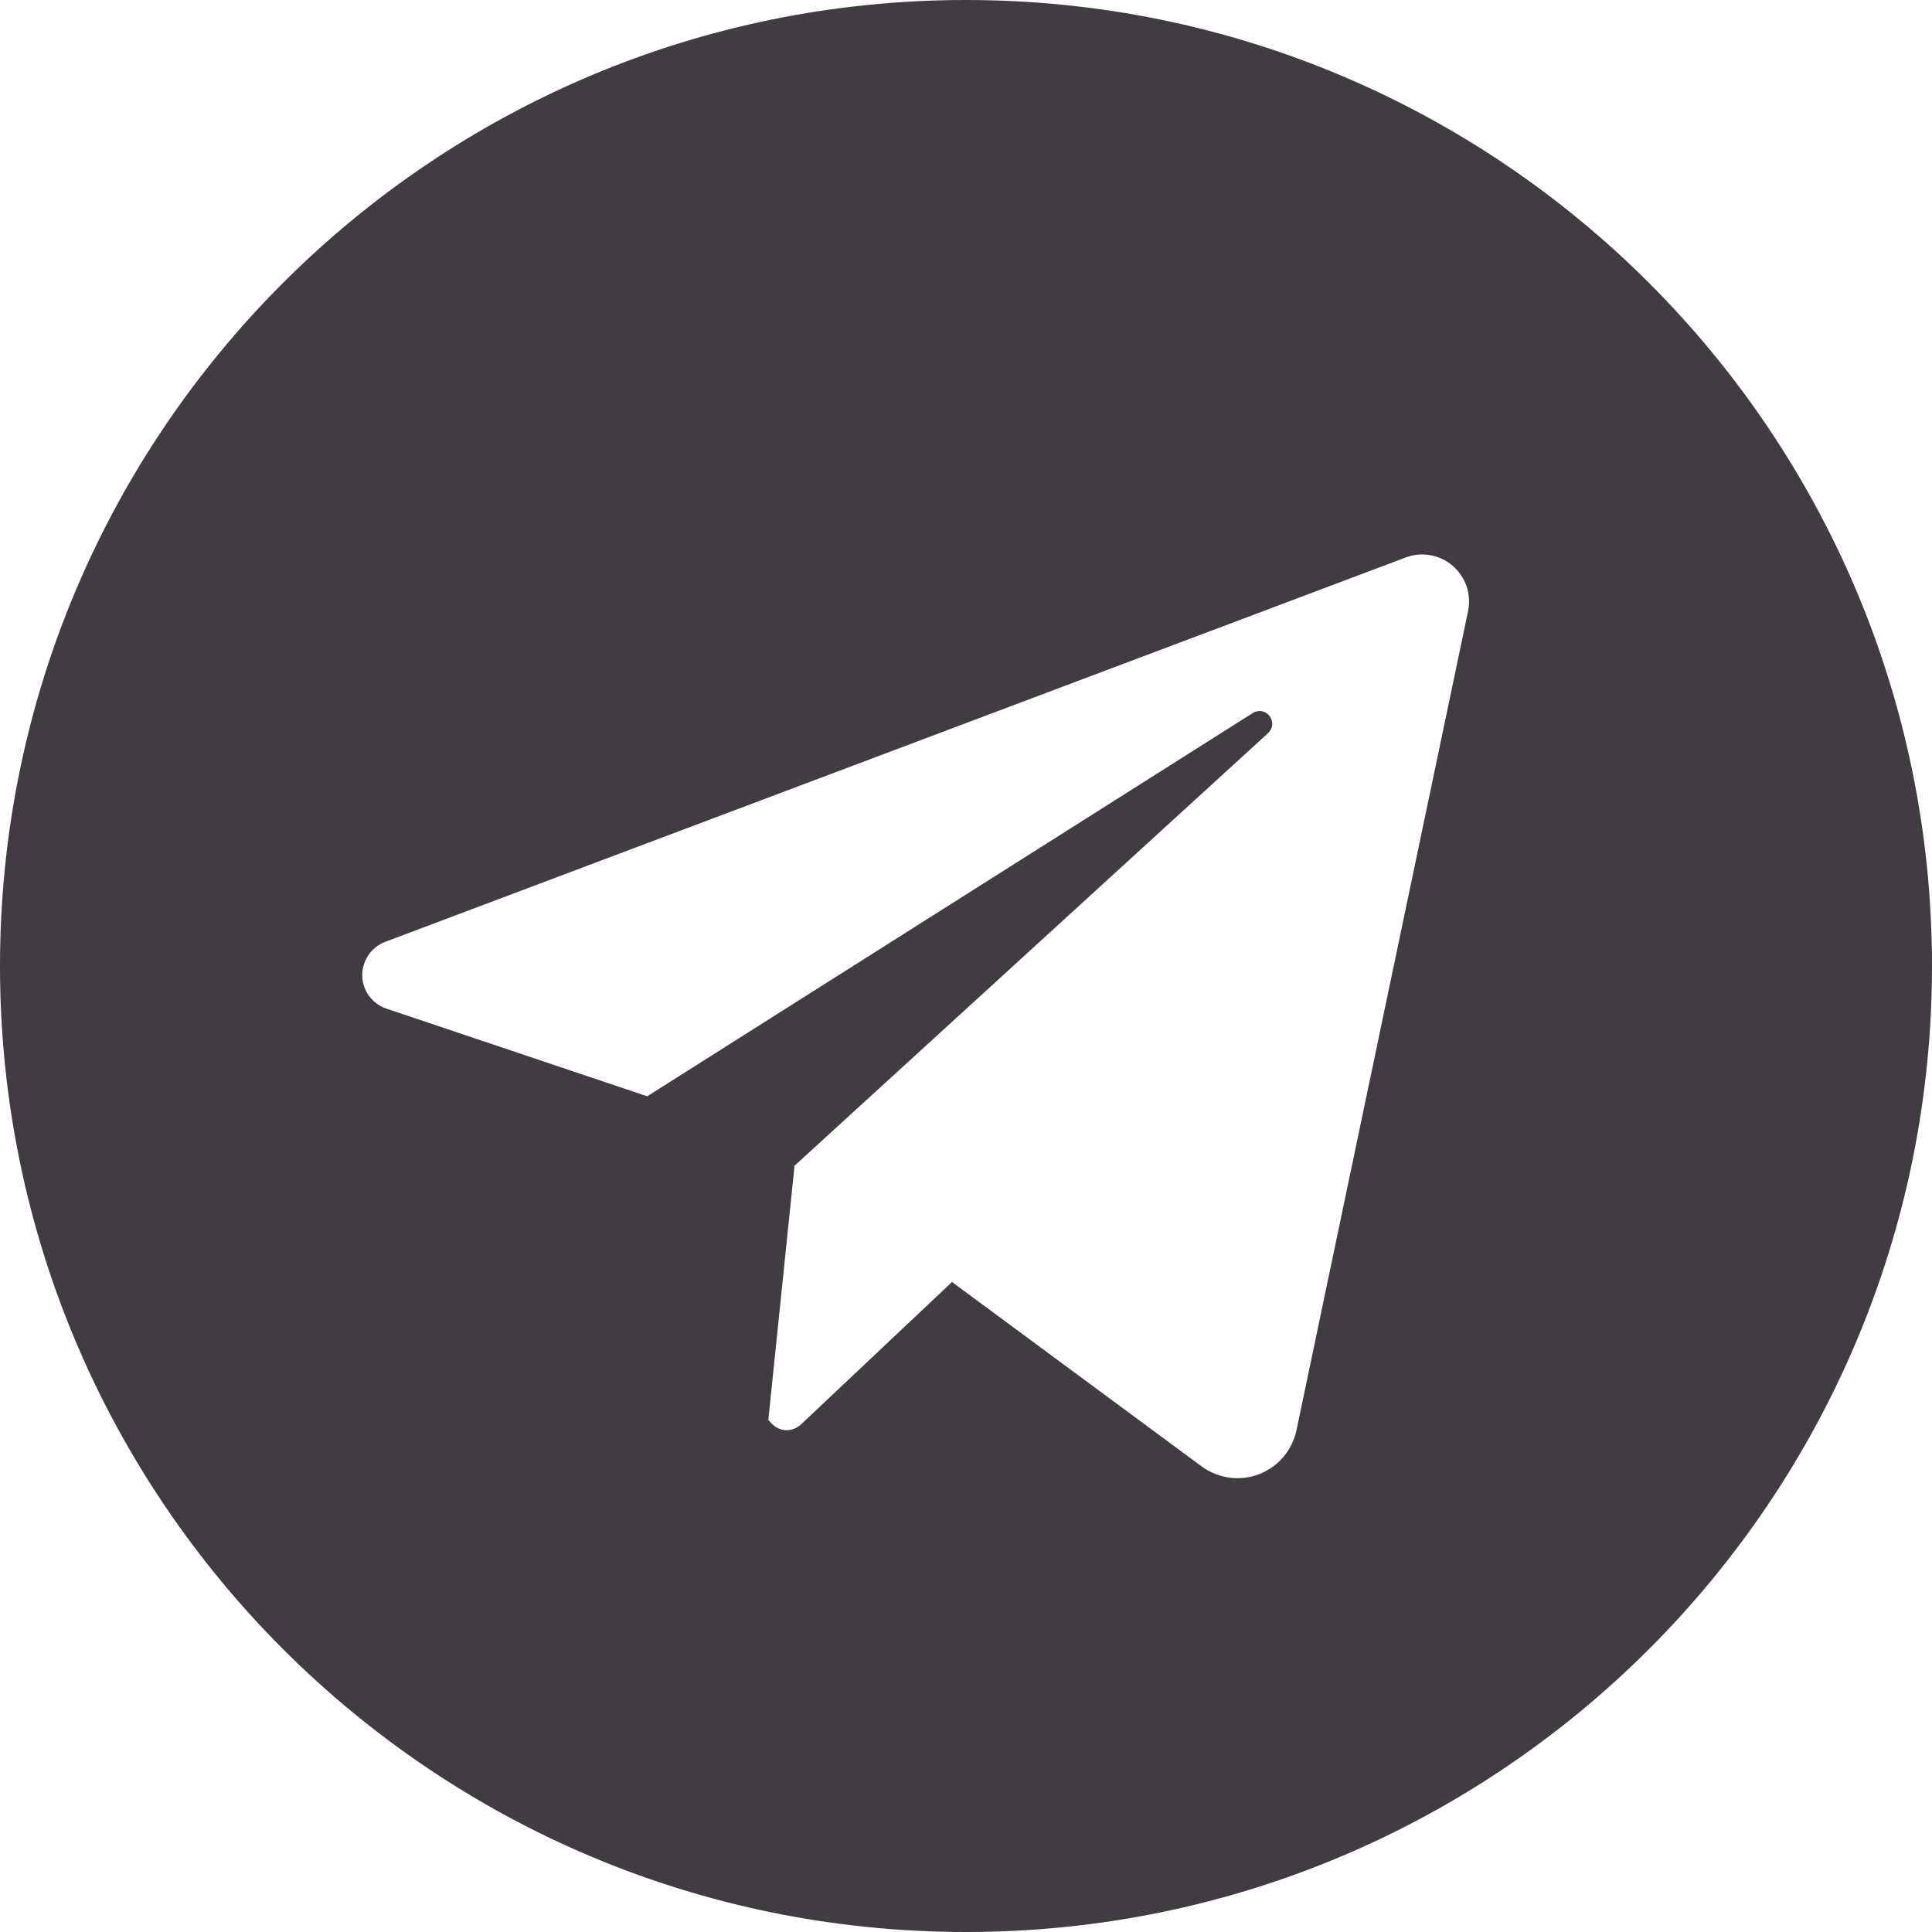 <?xml version="1.0" encoding="UTF-8"?> <svg xmlns="http://www.w3.org/2000/svg" width="16" height="16" viewBox="0 0 16 16" fill="none"> <g clip-path="url(#clip0_301_1678)"> <path d="M8 0C3.582 0 0 3.582 0 8C0 12.418 3.582 16 8 16C12.418 16 16 12.418 16 8C16 3.582 12.418 0 8 0ZM12.158 5.061L10.737 11.844C10.72 11.926 10.682 12.002 10.628 12.066C10.574 12.13 10.504 12.179 10.426 12.209C10.347 12.239 10.263 12.248 10.18 12.237C10.097 12.225 10.018 12.193 9.95 12.143L7.884 10.617L6.632 11.798C6.615 11.813 6.596 11.825 6.575 11.833C6.554 11.841 6.531 11.845 6.509 11.844C6.486 11.843 6.464 11.838 6.444 11.828C6.423 11.819 6.405 11.805 6.39 11.789L6.363 11.759L6.58 9.654L10.502 6.071C10.521 6.053 10.533 6.029 10.536 6.003C10.538 5.977 10.53 5.95 10.514 5.93C10.498 5.909 10.475 5.895 10.45 5.89C10.424 5.885 10.397 5.891 10.375 5.905L5.36 9.079L3.2 8.353C3.143 8.334 3.093 8.297 3.057 8.249C3.021 8.2 3.001 8.141 3 8.08C2.999 8.02 3.017 7.96 3.051 7.91C3.085 7.86 3.133 7.822 3.19 7.8L11.641 4.617C11.706 4.592 11.776 4.586 11.845 4.598C11.914 4.61 11.978 4.64 12.031 4.686C12.083 4.731 12.123 4.79 12.146 4.856C12.168 4.922 12.172 4.992 12.158 5.061Z" fill="#413B42"></path> </g> <defs> <clipPath id="clip0_301_1678"> <rect width="16" height="16" fill="white"></rect> </clipPath> </defs> </svg> 